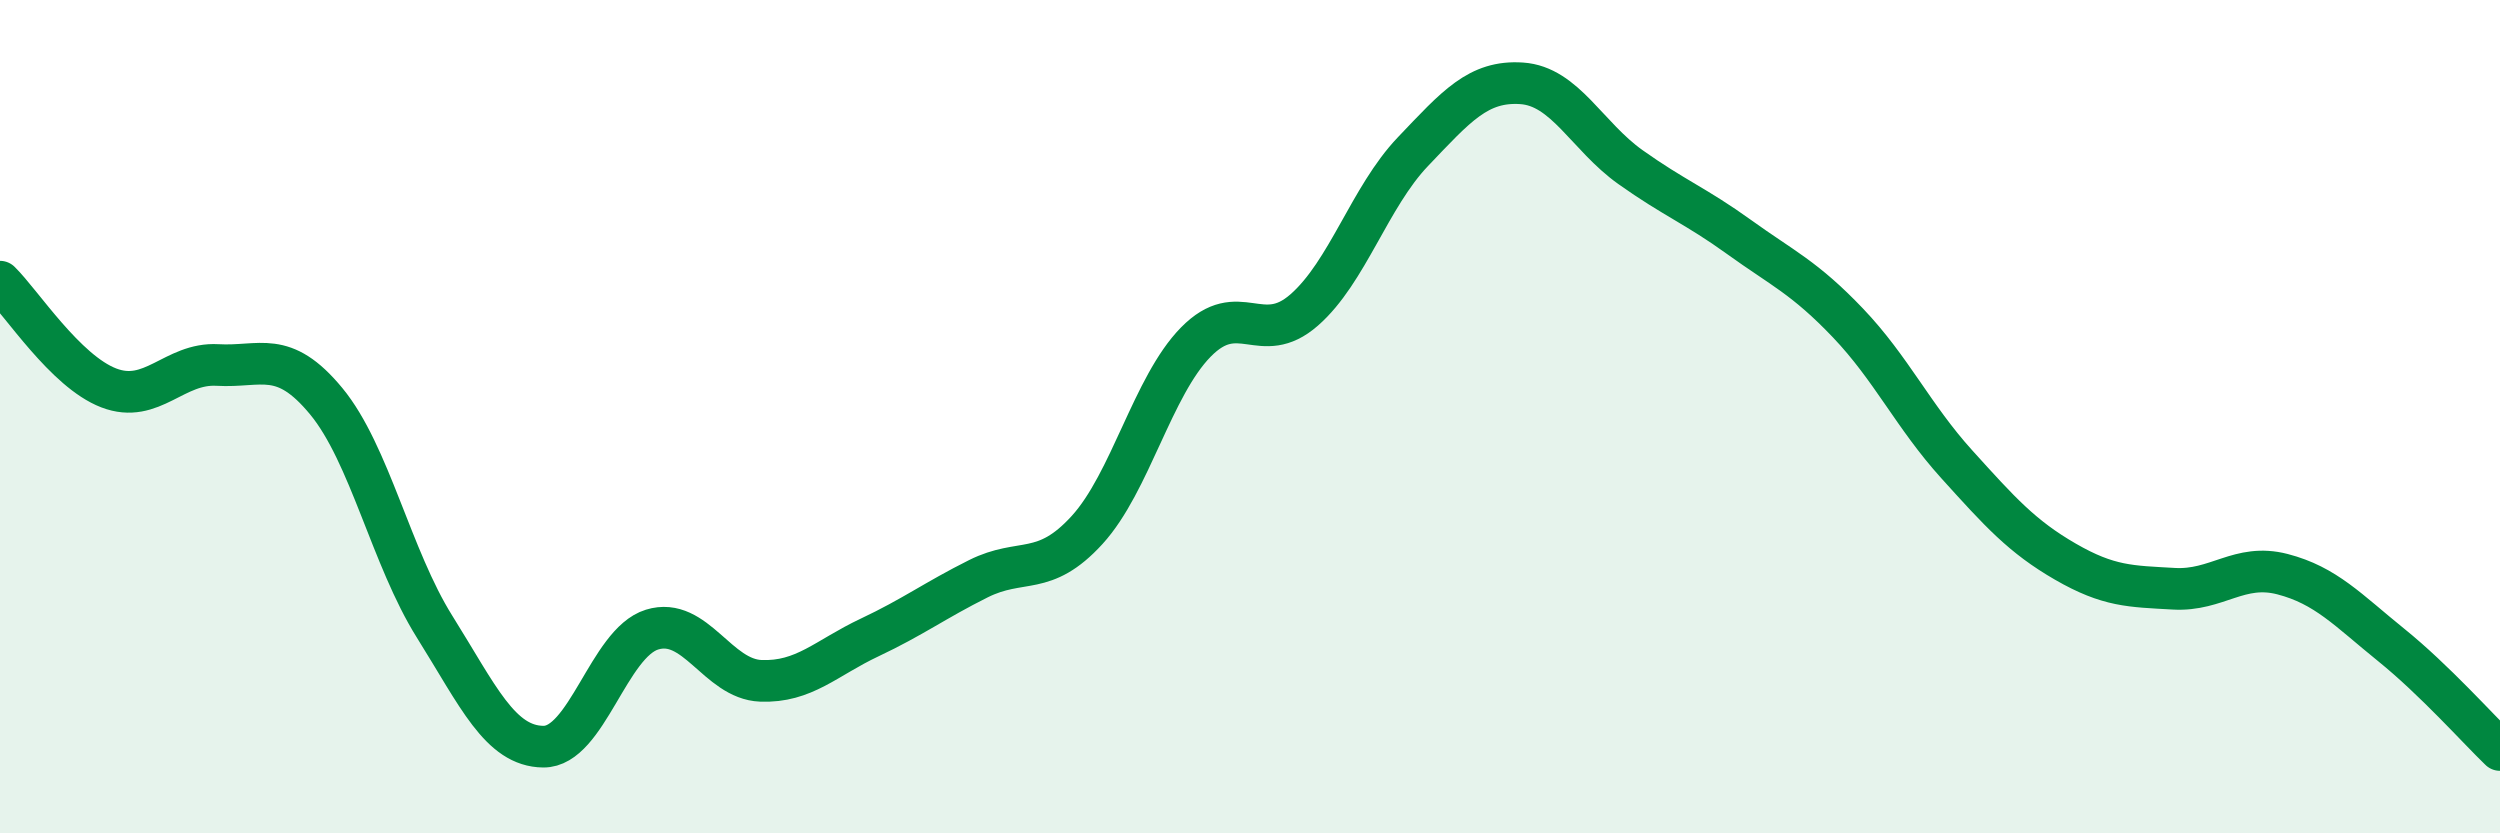 
    <svg width="60" height="20" viewBox="0 0 60 20" xmlns="http://www.w3.org/2000/svg">
      <path
        d="M 0,6.76 C 0.52,7.27 1.57,8.91 2.61,9.31 C 3.65,9.71 4.18,8.7 5.22,8.76 C 6.26,8.82 6.79,8.37 7.83,9.63 C 8.87,10.89 9.39,13.38 10.43,15.04 C 11.47,16.7 12,17.91 13.04,17.92 C 14.08,17.93 14.61,15.43 15.65,15.11 C 16.69,14.79 17.22,16.3 18.26,16.34 C 19.3,16.38 19.83,15.79 20.87,15.3 C 21.91,14.81 22.44,14.41 23.48,13.89 C 24.52,13.37 25.05,13.86 26.09,12.72 C 27.13,11.58 27.66,9.27 28.7,8.21 C 29.74,7.15 30.26,8.35 31.3,7.44 C 32.34,6.53 32.87,4.73 33.91,3.64 C 34.95,2.55 35.48,1.93 36.52,2 C 37.56,2.07 38.09,3.27 39.13,4.01 C 40.17,4.75 40.7,4.94 41.74,5.69 C 42.78,6.44 43.31,6.66 44.35,7.75 C 45.39,8.84 45.92,9.99 46.96,11.14 C 48,12.29 48.53,12.88 49.57,13.48 C 50.61,14.08 51.13,14.07 52.17,14.13 C 53.21,14.19 53.74,13.51 54.78,13.78 C 55.82,14.05 56.35,14.64 57.39,15.48 C 58.43,16.32 59.48,17.5 60,18L60 20L0 20Z"
        fill="#008740"
        opacity="0.1"
        stroke-linecap="round"
        stroke-linejoin="round"
      />
      <path
        d="M 0,6.76 C 0.52,7.27 1.57,8.91 2.61,9.31 C 3.65,9.71 4.18,8.7 5.22,8.76 C 6.26,8.82 6.79,8.37 7.83,9.63 C 8.87,10.89 9.39,13.38 10.43,15.04 C 11.47,16.7 12,17.91 13.04,17.92 C 14.08,17.93 14.61,15.43 15.65,15.11 C 16.69,14.79 17.22,16.3 18.26,16.34 C 19.3,16.38 19.83,15.79 20.87,15.3 C 21.91,14.81 22.44,14.41 23.48,13.89 C 24.52,13.37 25.05,13.86 26.09,12.72 C 27.13,11.58 27.66,9.27 28.7,8.21 C 29.74,7.15 30.26,8.35 31.3,7.44 C 32.34,6.53 32.87,4.73 33.91,3.64 C 34.95,2.55 35.48,1.93 36.52,2 C 37.56,2.07 38.09,3.27 39.13,4.01 C 40.17,4.75 40.7,4.94 41.74,5.69 C 42.78,6.44 43.31,6.66 44.35,7.75 C 45.39,8.84 45.92,9.99 46.96,11.14 C 48,12.29 48.53,12.88 49.57,13.48 C 50.61,14.08 51.13,14.07 52.17,14.13 C 53.21,14.19 53.74,13.51 54.78,13.78 C 55.82,14.05 56.35,14.64 57.39,15.48 C 58.43,16.32 59.48,17.5 60,18"
        stroke="#008740"
        stroke-width="1"
        fill="none"
        stroke-linecap="round"
        stroke-linejoin="round"
      />
    </svg>
  